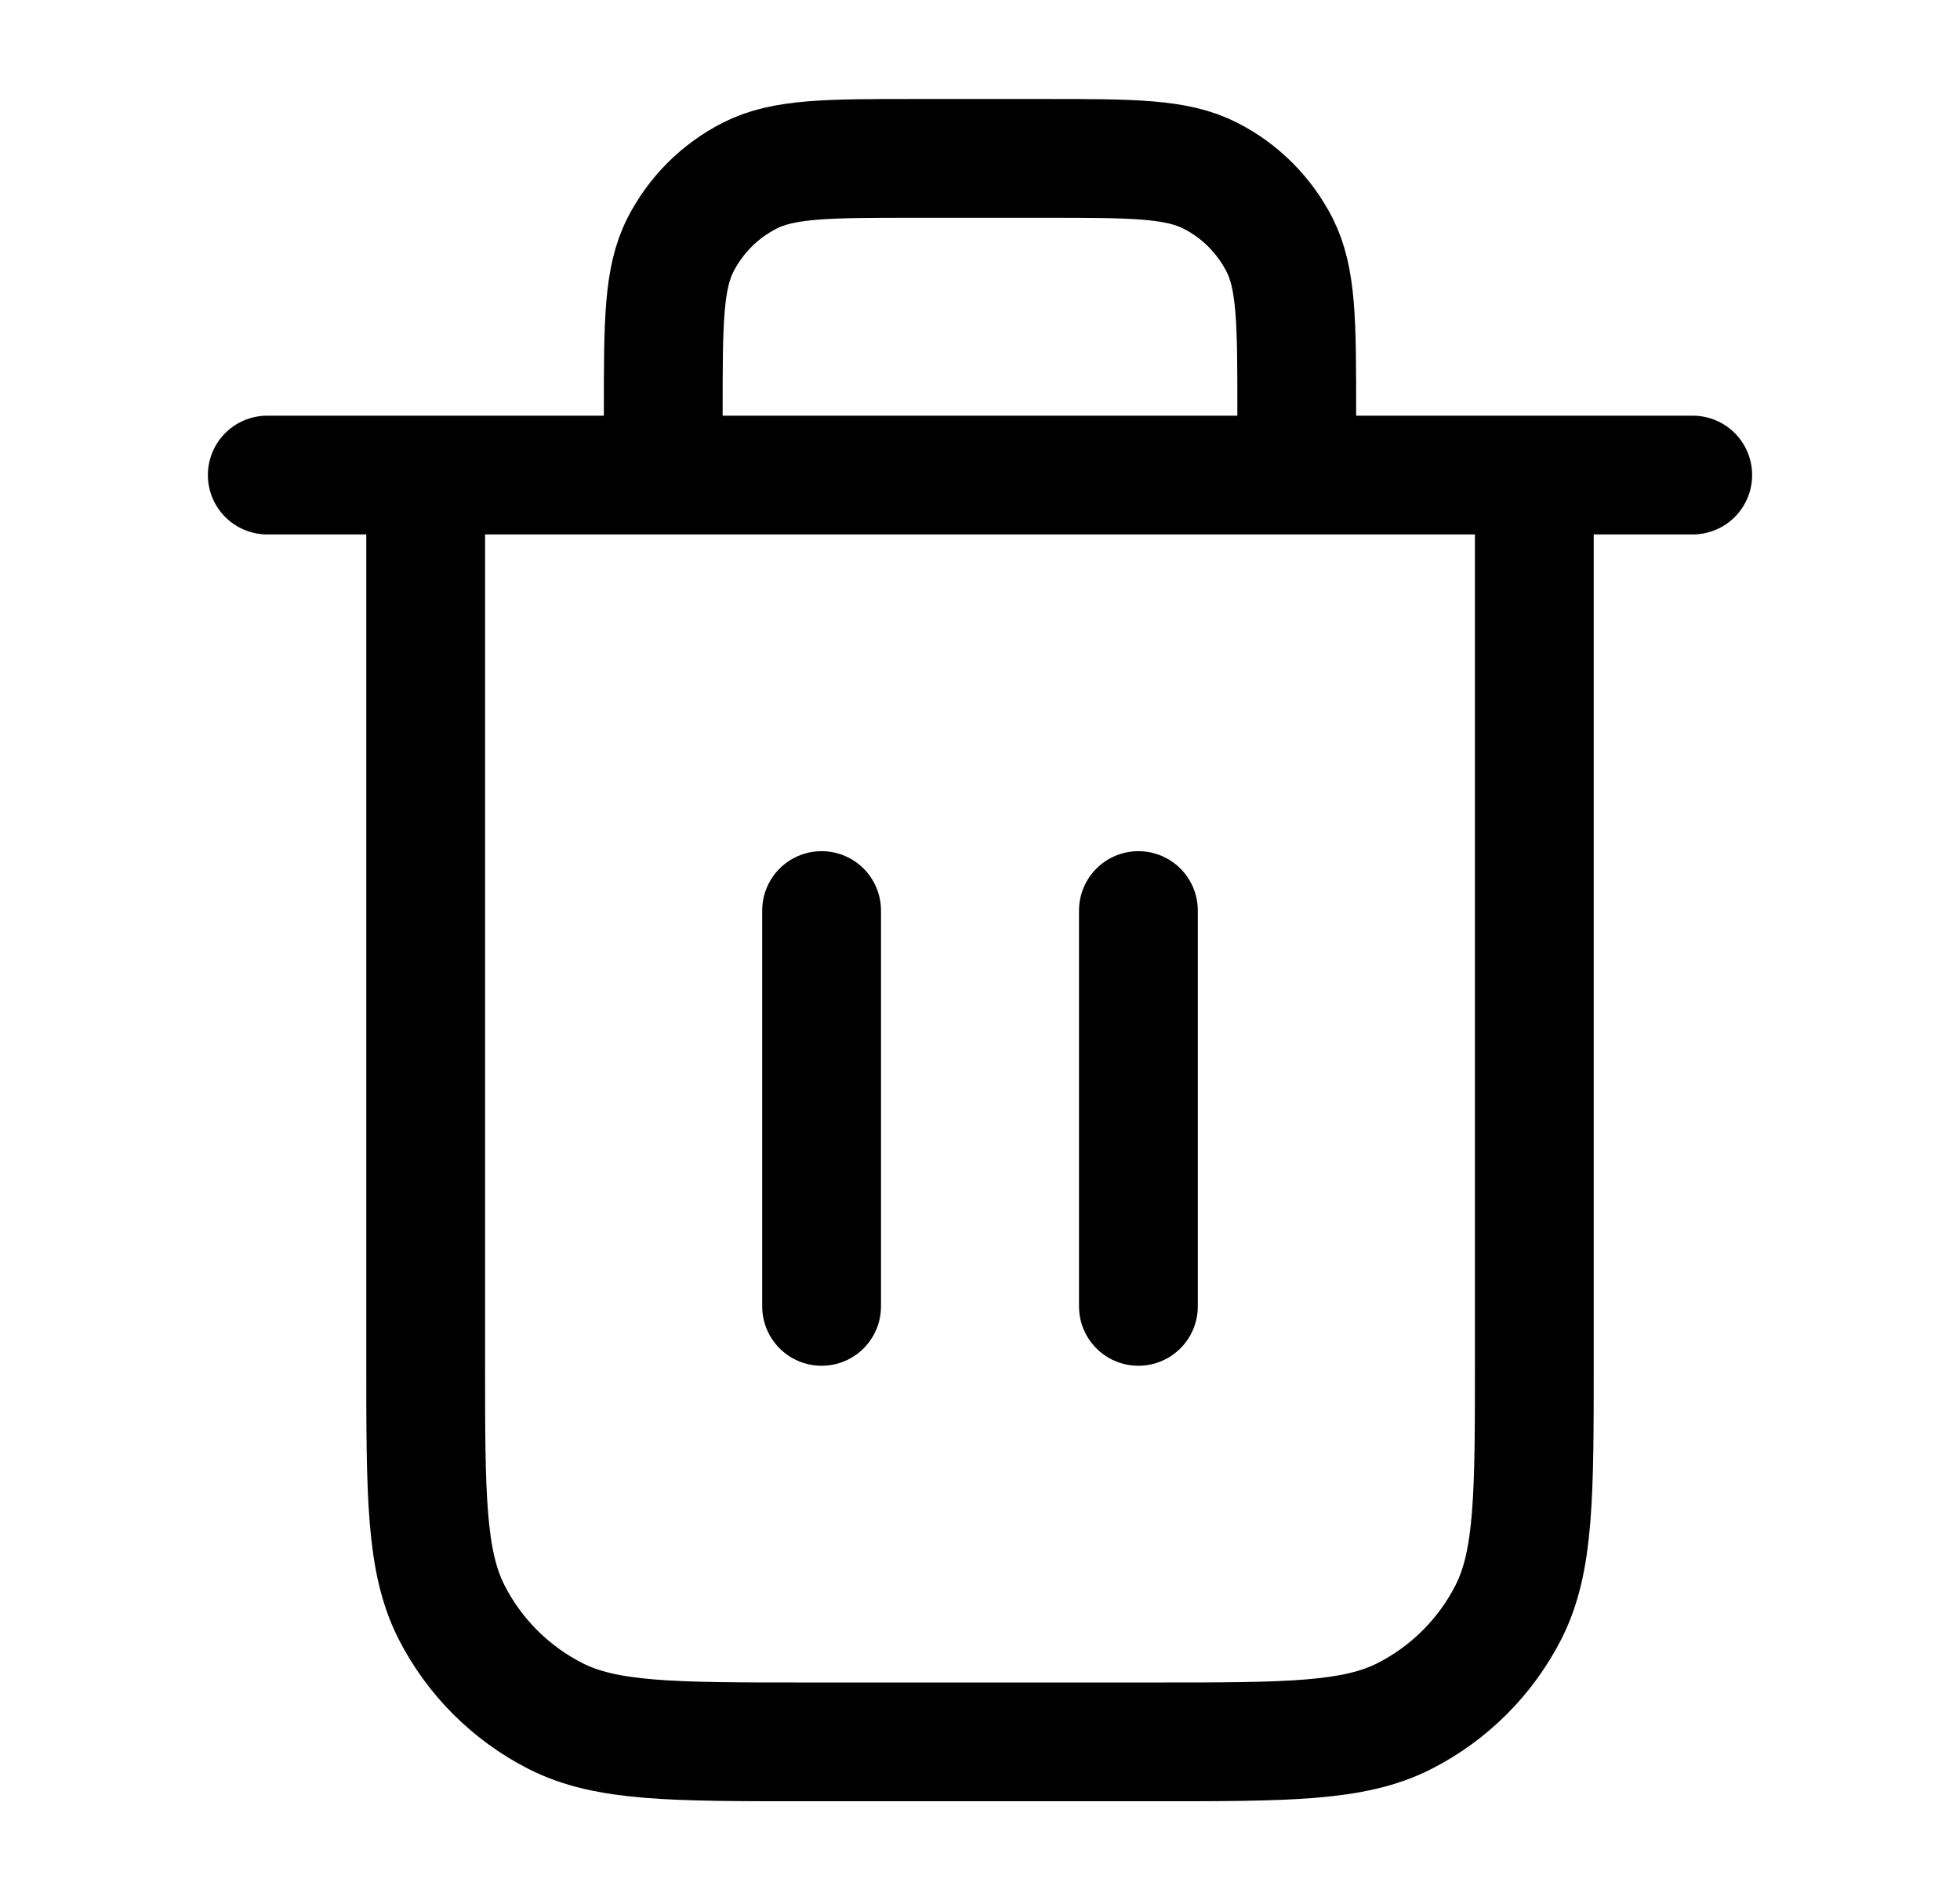 <svg width="33" height="32" viewBox="0 0 33 32" fill="none" xmlns="http://www.w3.org/2000/svg">
<path d="M21.833 8V6.934C21.833 5.44 21.833 4.693 21.543 4.123C21.287 3.621 20.879 3.213 20.377 2.958C19.807 2.667 19.06 2.667 17.567 2.667H15.433C13.94 2.667 13.193 2.667 12.623 2.958C12.121 3.213 11.713 3.621 11.457 4.123C11.167 4.693 11.167 5.44 11.167 6.934V8M13.833 15.334V22M19.167 15.334V22M4.5 8H28.5M25.833 8V22.934C25.833 25.174 25.833 26.294 25.397 27.15C25.014 27.902 24.402 28.514 23.649 28.898C22.794 29.334 21.674 29.334 19.433 29.334H13.567C11.326 29.334 10.206 29.334 9.351 28.898C8.598 28.514 7.986 27.902 7.603 27.15C7.167 26.294 7.167 25.174 7.167 22.934V8" stroke="black" stroke-width="2" stroke-linecap="round" stroke-linejoin="round"/>
</svg>
